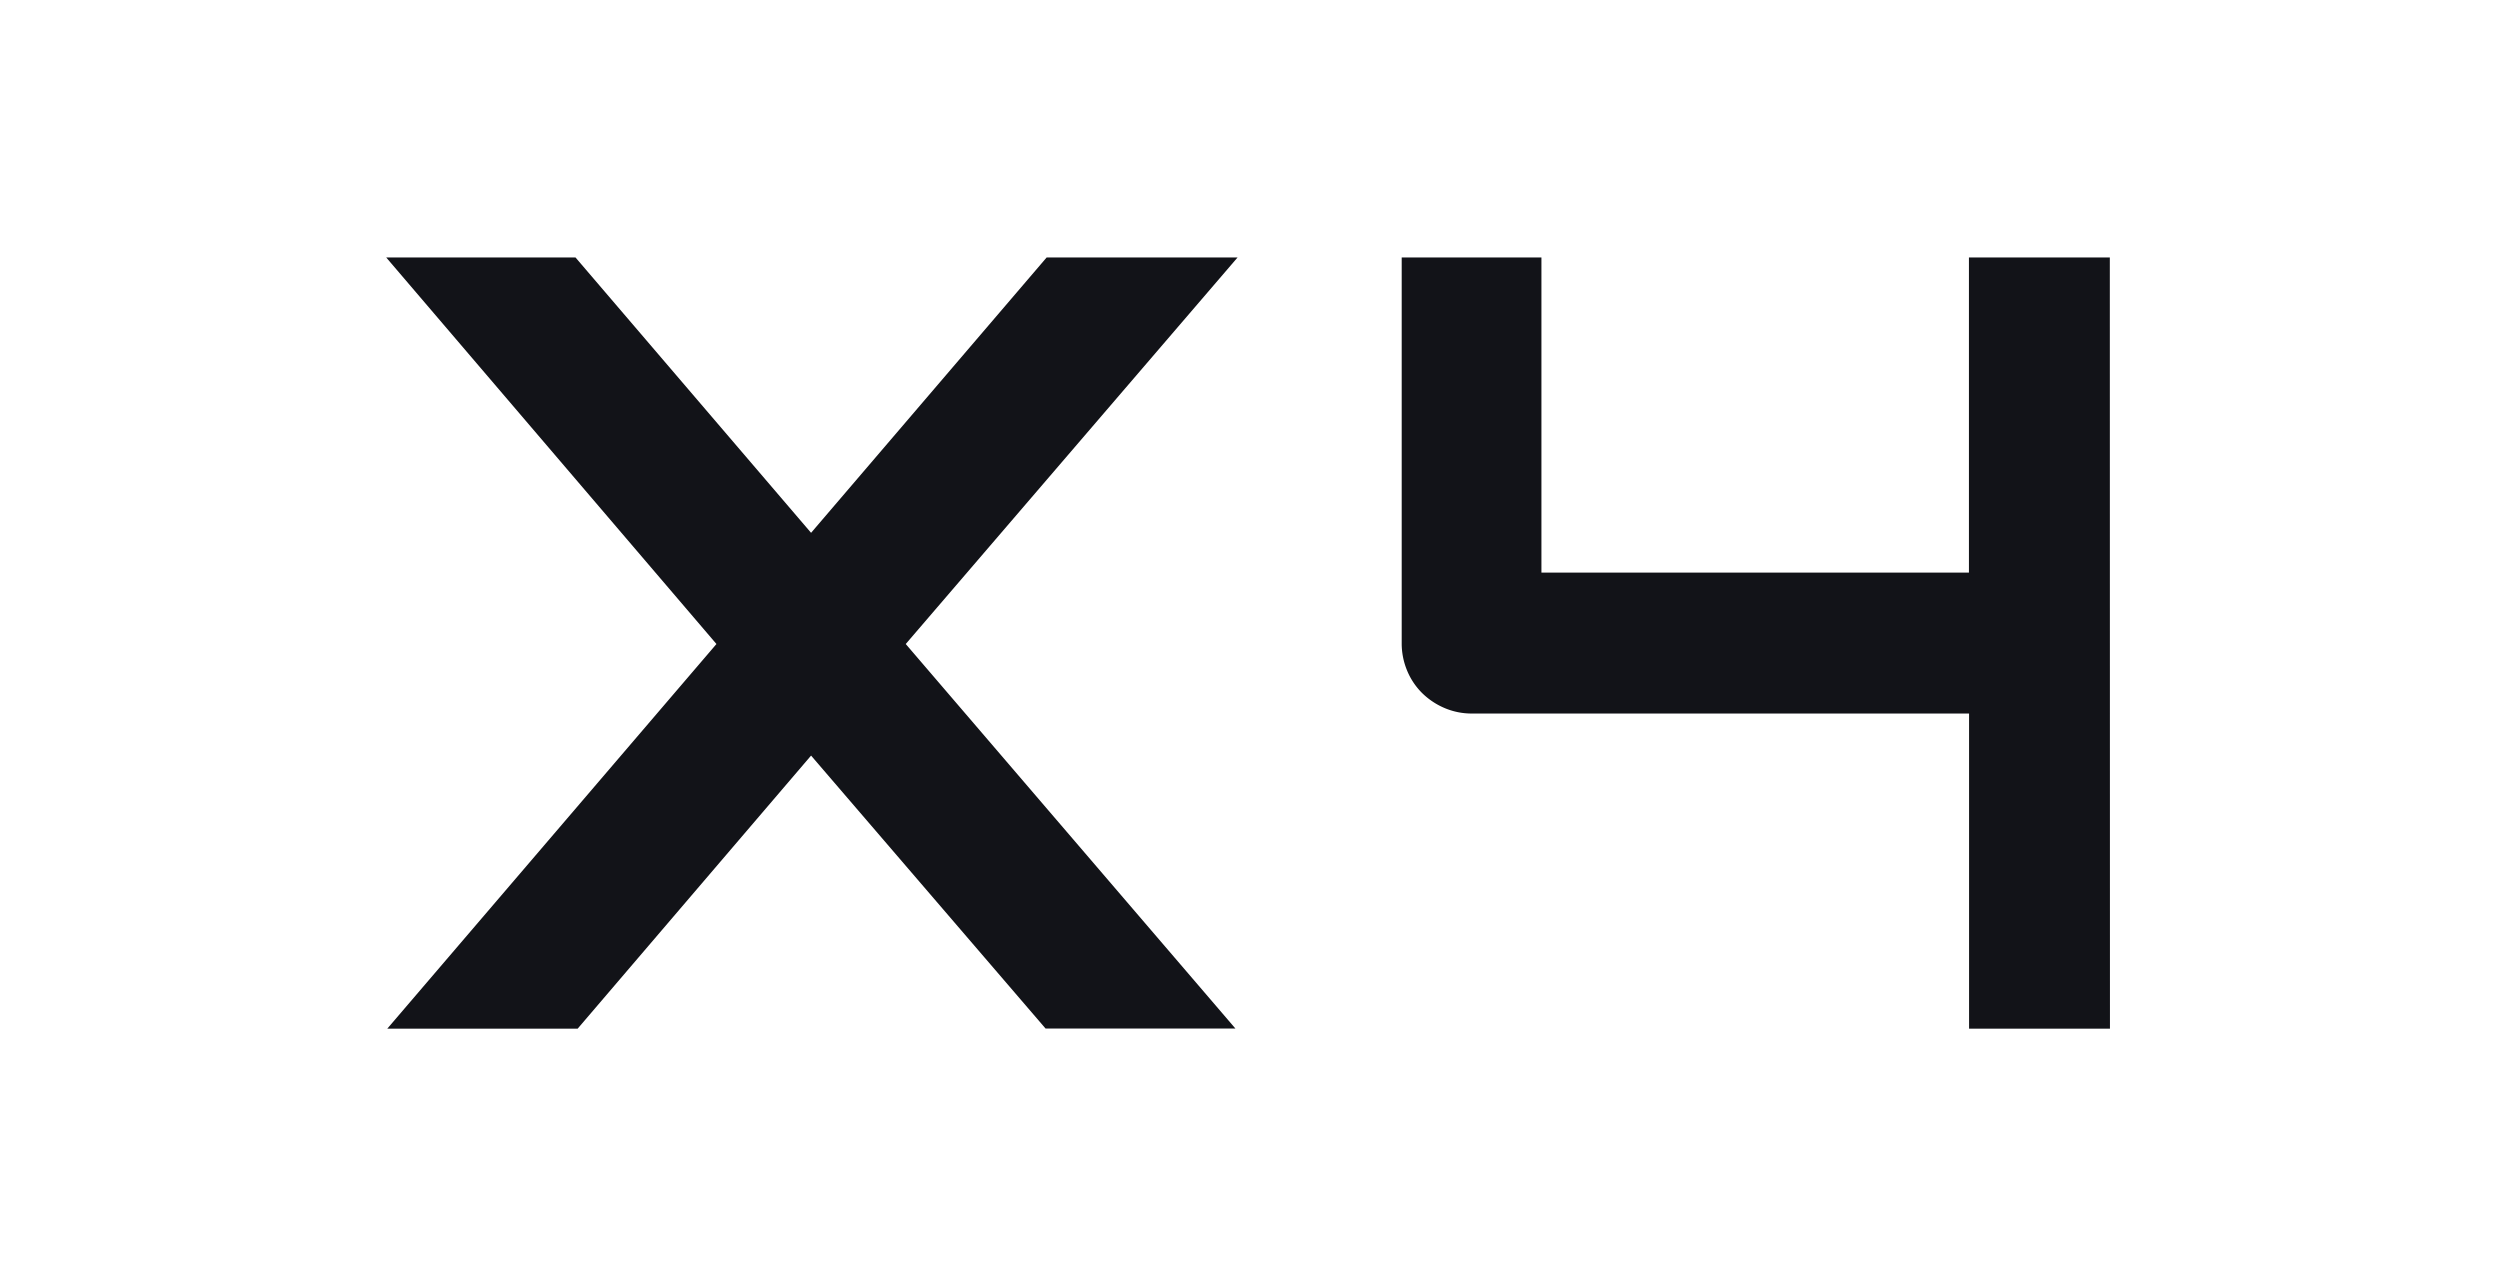 <?xml version="1.0" encoding="UTF-8"?> <svg xmlns="http://www.w3.org/2000/svg" width="58.256" height="30" viewBox="0 0 58.256 30"> <g id="Сгруппировать_216" data-name="Сгруппировать 216" transform="translate(-1073 -207)"> <rect id="Прямоугольник_86" data-name="Прямоугольник 86" width="58.256" height="30" transform="translate(1073 207)" fill="#fff"></rect> <path id="Контур_141" data-name="Контур 141" d="M10.181-18.791l5.489-6.416h4.449L12.387-16.2l7.682,8.96H15.645L10.181-13.6,4.742-7.237H.306L7.976-16.2.281-25.207H4.692ZM40.448-7.237H37.165V-14.58H25.586a1.608,1.608,0,0,1-.652-.132,1.678,1.678,0,0,1-.52-.351,1.593,1.593,0,0,1-.345-.52,1.645,1.645,0,0,1-.125-.639v-8.985H27.2v7.343h9.962v-7.343h3.283Z" transform="translate(1081.719 238.207)" fill="#121318"></path> </g> </svg> 